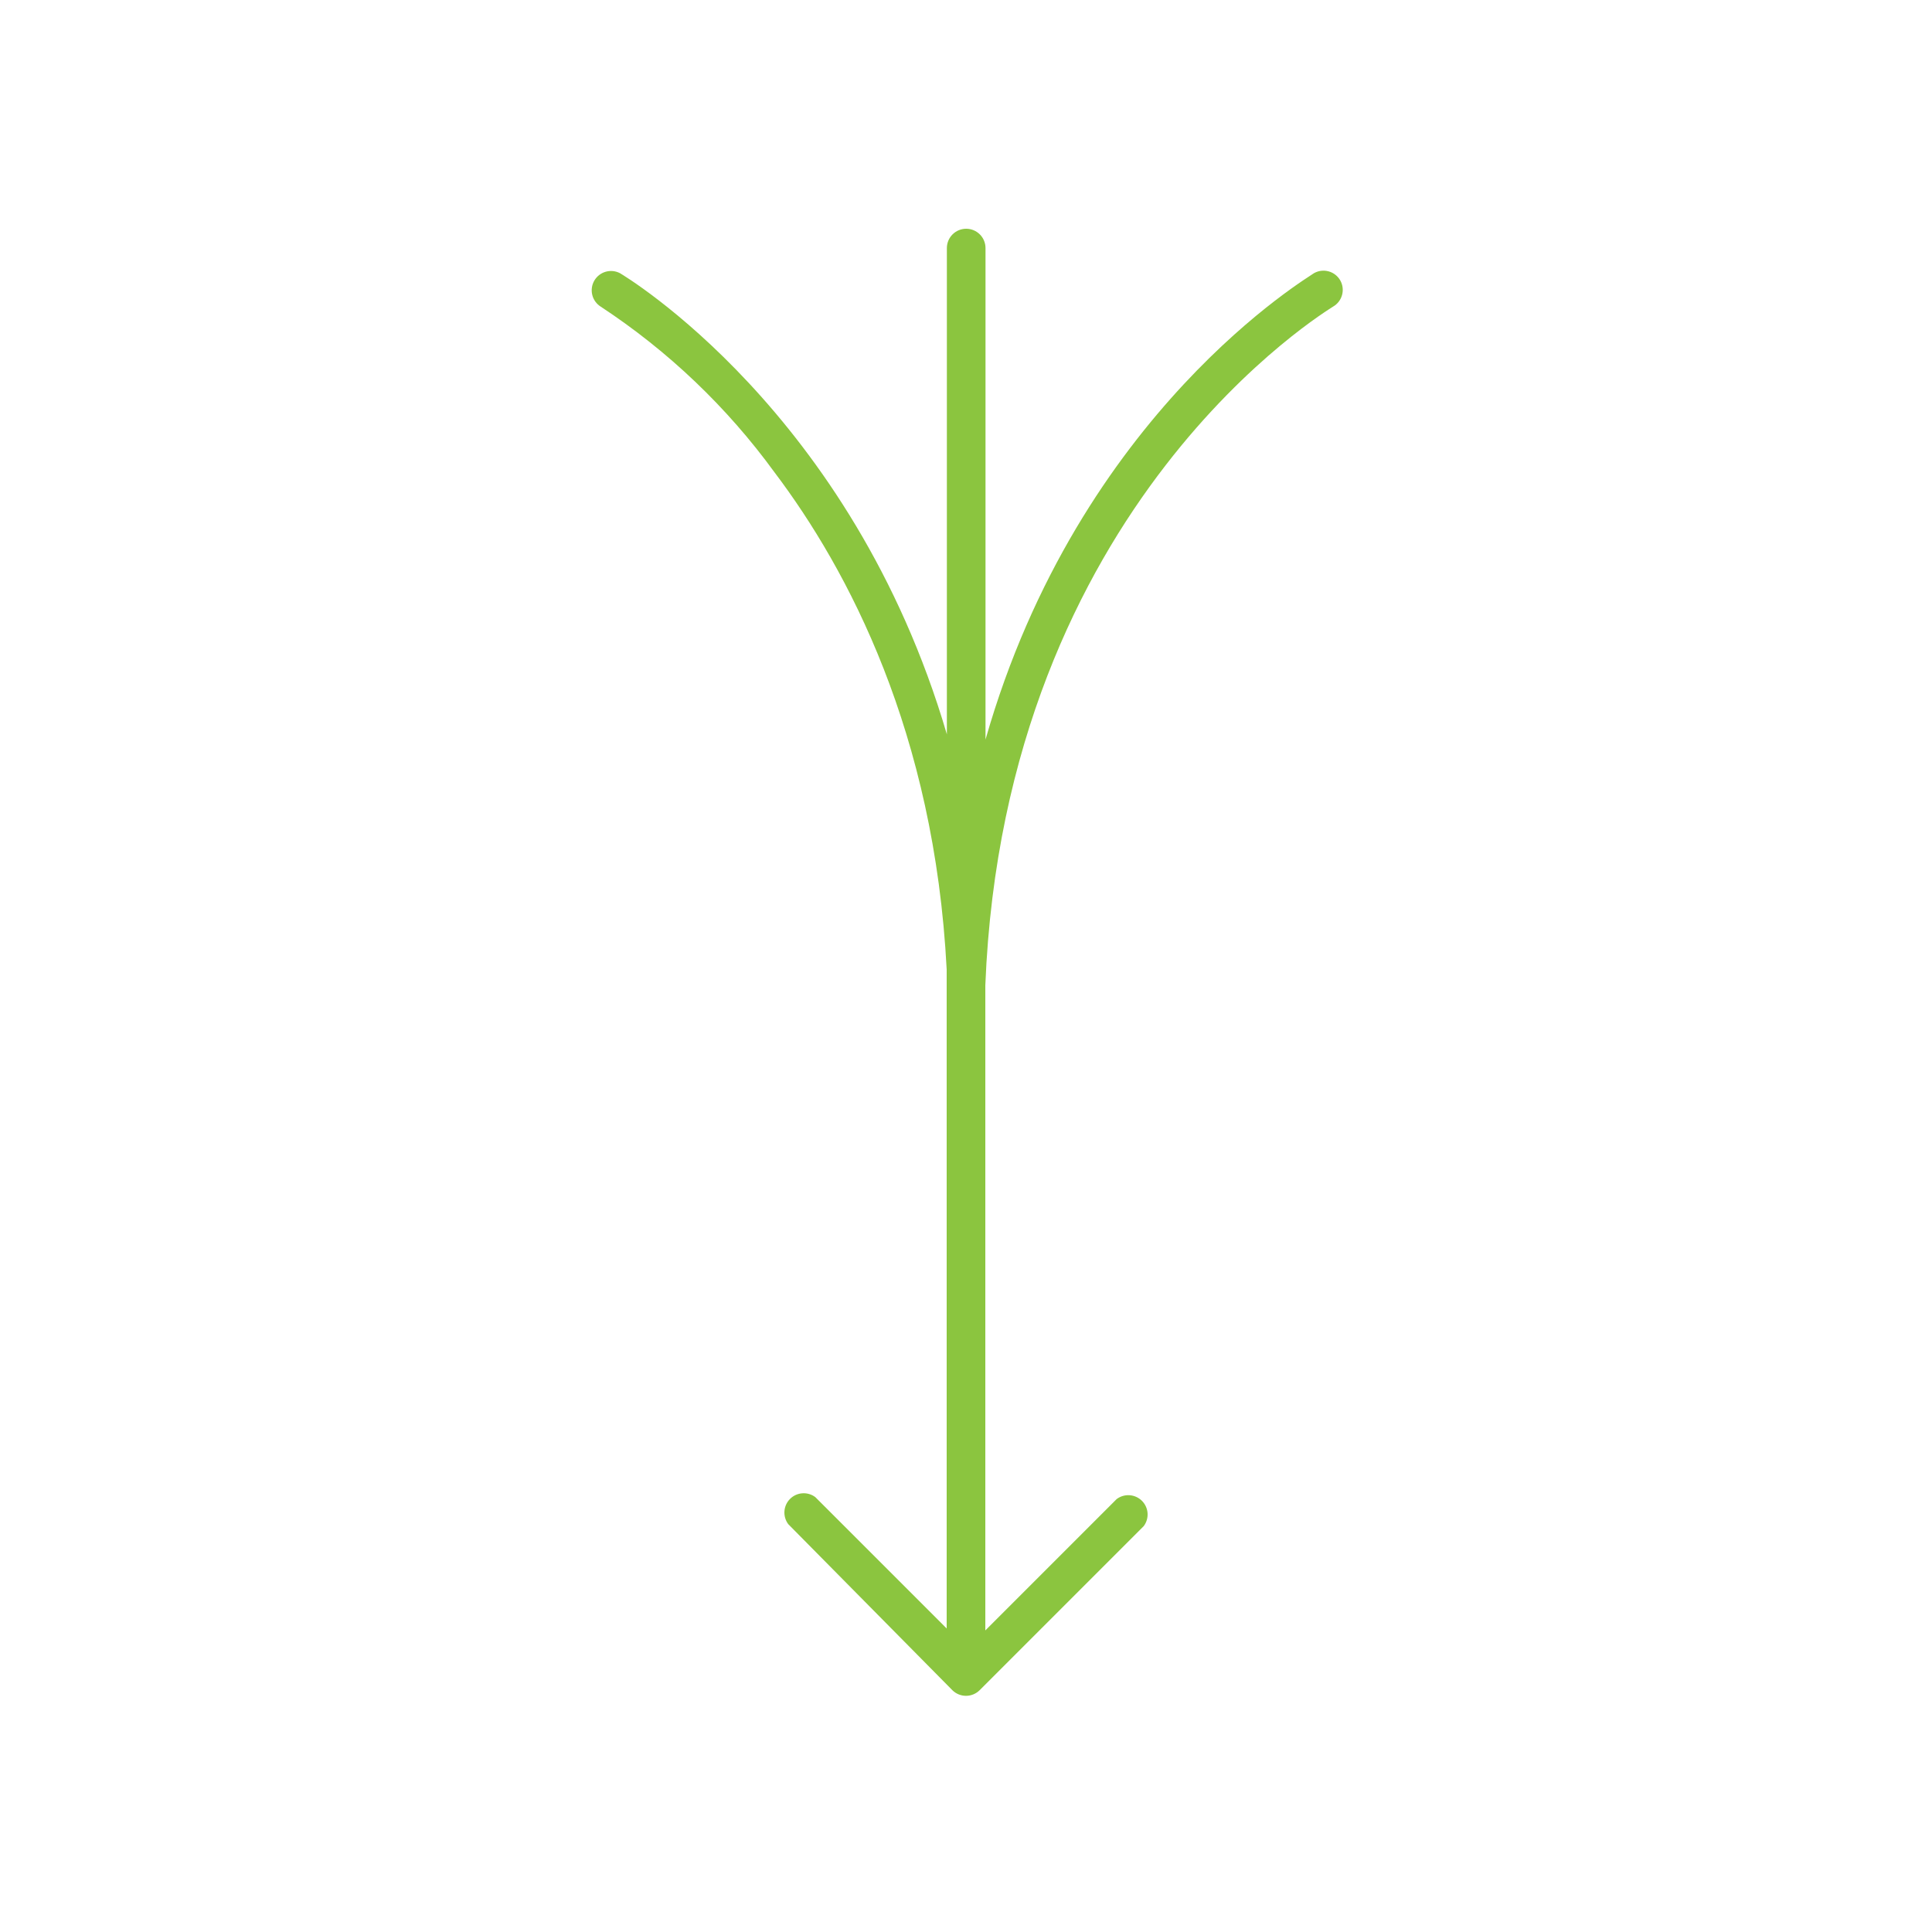 <?xml version="1.0" encoding="UTF-8"?> <svg xmlns="http://www.w3.org/2000/svg" width="152" height="152" viewBox="0 0 152 152" fill="none"><path d="M104.88 24.122C104.622 24.32 79.04 39.52 77.52 77.52V80.849V128.273L87.856 117.937C88.149 117.717 88.511 117.611 88.876 117.637C89.241 117.663 89.584 117.819 89.843 118.078C90.102 118.337 90.258 118.68 90.284 119.045C90.31 119.41 90.204 119.772 89.984 120.065L77.064 132.985C76.78 133.263 76.398 133.419 76 133.419C75.602 133.419 75.22 133.263 74.936 132.985L62.016 119.913C61.797 119.62 61.69 119.258 61.716 118.893C61.742 118.528 61.898 118.185 62.157 117.926C62.416 117.667 62.759 117.511 63.124 117.485C63.489 117.459 63.851 117.565 64.144 117.785L74.48 128.121V76.274C73.522 57.638 66.713 44.81 60.937 37.164C57.2 32.028 52.565 27.61 47.257 24.122C46.926 23.912 46.689 23.582 46.596 23.201C46.503 22.82 46.56 22.418 46.756 22.079C46.953 21.74 47.272 21.489 47.649 21.38C48.025 21.271 48.429 21.311 48.777 21.493C49.005 21.63 67.017 32.315 74.495 57.775V19.517C74.495 19.114 74.655 18.727 74.94 18.442C75.225 18.157 75.612 17.997 76.015 17.997C76.418 17.997 76.805 18.157 77.09 18.442C77.375 18.727 77.535 19.114 77.535 19.517V58.186C84.907 32.346 103.147 21.706 103.375 21.493C103.724 21.295 104.137 21.243 104.525 21.348C104.912 21.453 105.242 21.708 105.442 22.055C105.641 22.404 105.693 22.817 105.587 23.205C105.482 23.592 105.228 23.922 104.88 24.122Z" fill="#8BC53F"></path></svg> 